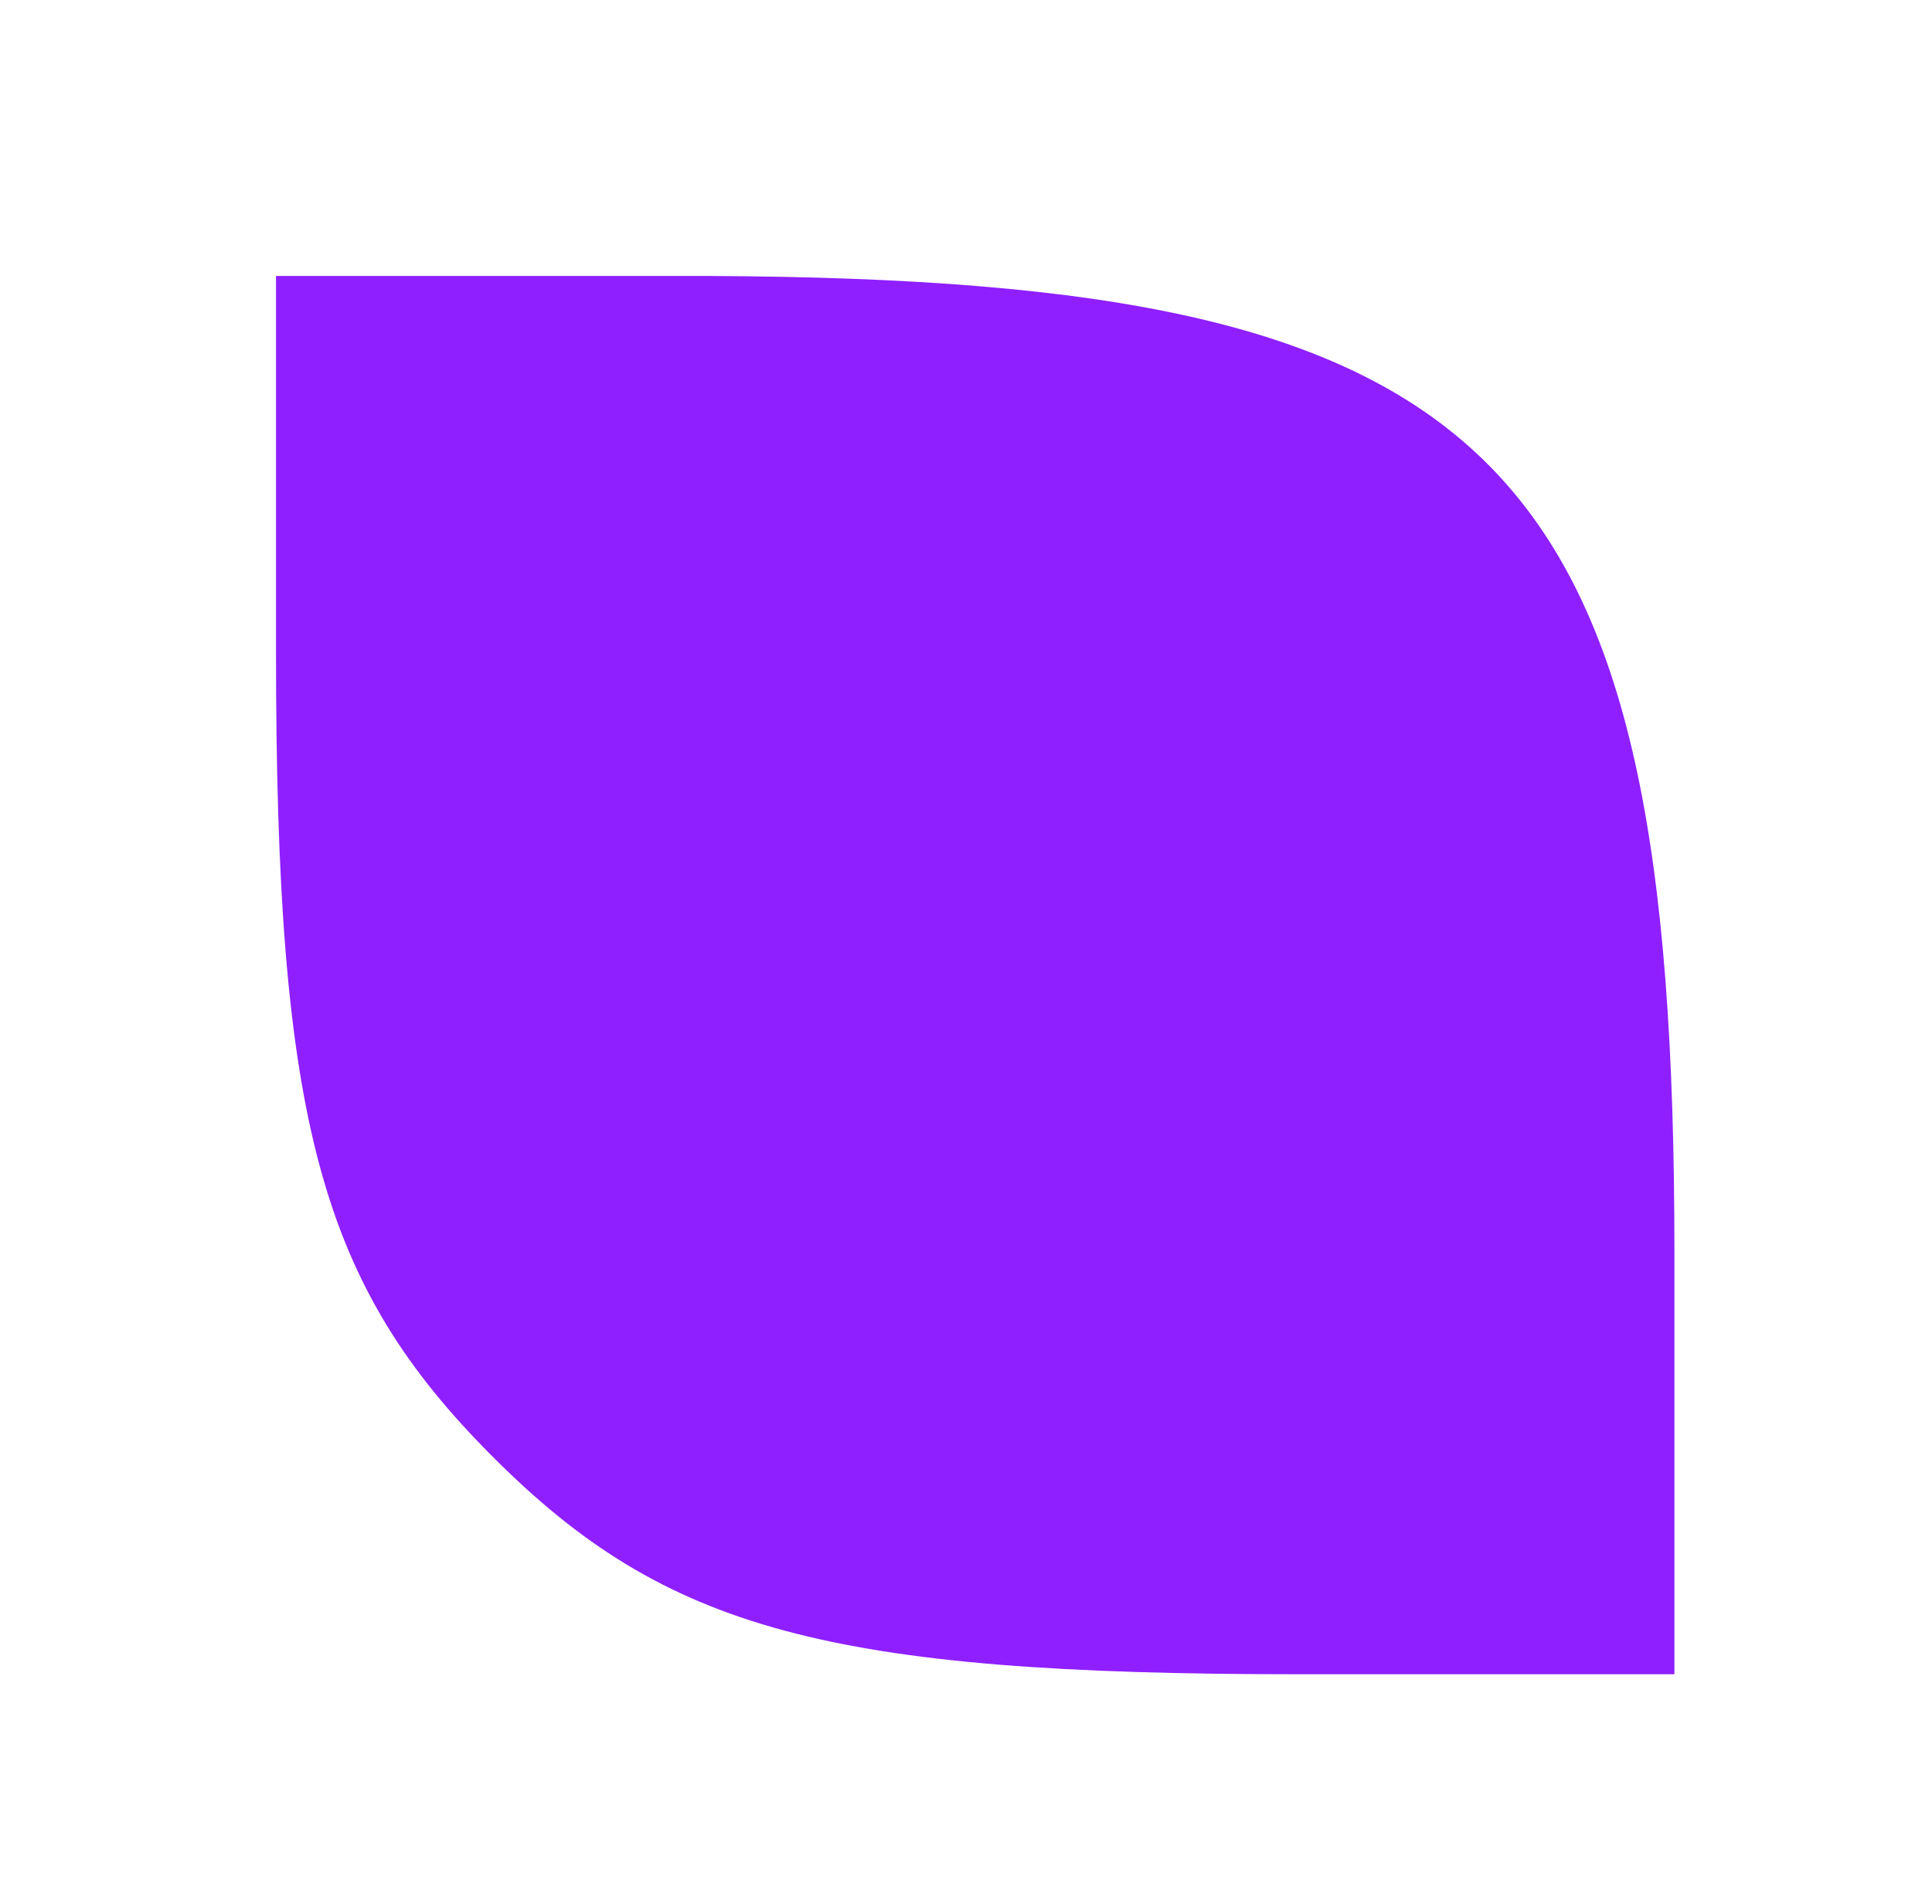 <svg width="70" height="69" viewBox="0 0 70 69" fill="none" xmlns="http://www.w3.org/2000/svg">
<path d="M10 23.6C10 40.667 11.6 46.533 17.867 52.8C24.133 59.067 30 60.667 47.067 60.667H60.667V45.333C60.667 16.4 54.4 10.133 25.733 10H10V23.6Z" fill="#8F1FFF"/>
</svg>
